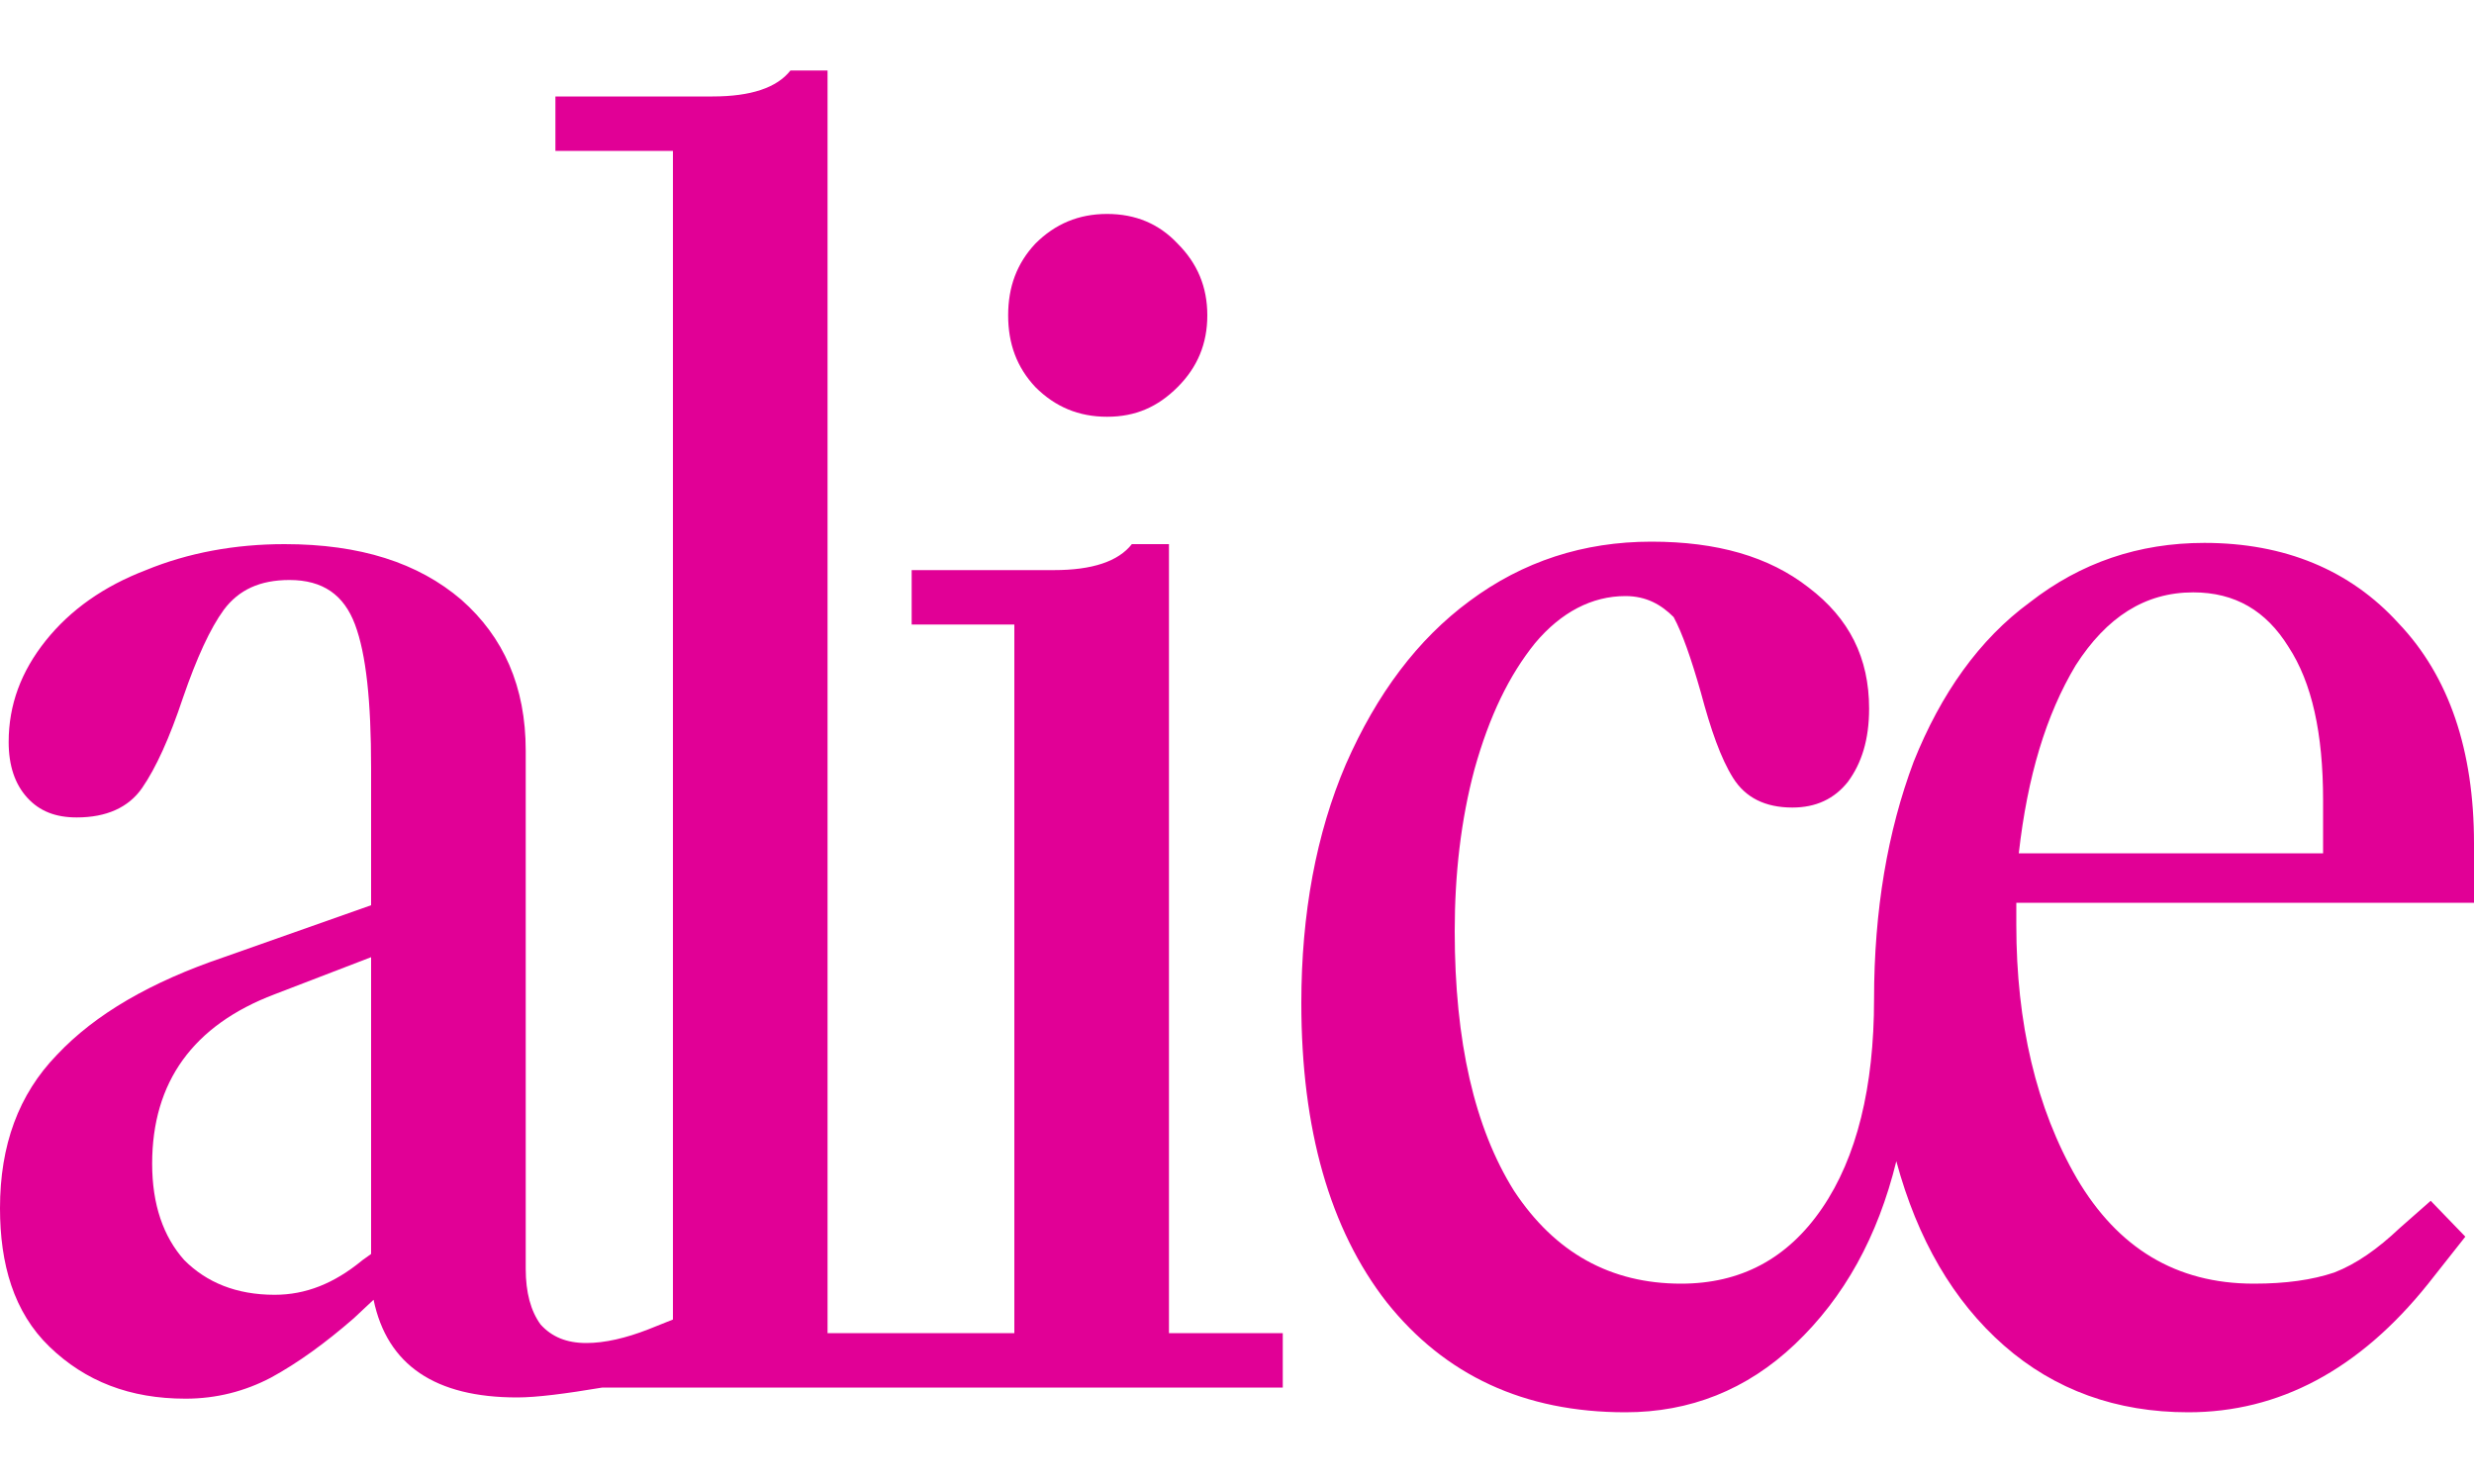 <?xml version="1.0" encoding="utf-8"?>
<!-- Generator: Adobe Illustrator 27.0.0, SVG Export Plug-In . SVG Version: 6.00 Build 0)  -->
<svg version="1.1" id="Layer_1" xmlns="http://www.w3.org/2000/svg" xmlns:xlink="http://www.w3.org/1999/xlink" x="0px" y="0px"
	 viewBox="0 0 200 120" style="enable-background:new 0 0 200 120;" xml:space="preserve">
<style type="text/css">
	.st0{fill:#E10096;}
</style>
<g>
	<path class="st0" d="M89.5,33.7c-2.3,0-4.2-0.8-5.8-2.4c-1.5-1.6-2.2-3.5-2.2-5.8s0.7-4.2,2.2-5.8c1.6-1.6,3.5-2.4,5.8-2.4
		c2.3,0,4.2,0.8,5.7,2.4c1.6,1.6,2.4,3.5,2.4,5.8s-0.8,4.2-2.4,5.8C93.6,32.9,91.8,33.7,89.5,33.7z M0,97.7c0-5.1,1.5-9.2,4.6-12.4
		c3.1-3.3,7.6-5.9,13.5-7.9L30,73.2V62.1c0-5.4-0.4-9.2-1.3-11.6c-0.9-2.4-2.6-3.6-5.3-3.6c-2.4,0-4.1,0.8-5.3,2.4
		c-1.1,1.5-2.2,3.9-3.3,7.1c-1.1,3.3-2.2,5.7-3.3,7.3c-1.1,1.6-2.9,2.4-5.3,2.4c-1.7,0-3-0.5-4-1.6c-1-1.1-1.5-2.6-1.5-4.5
		c0-3,1-5.7,3-8.2c2-2.5,4.7-4.4,8.1-5.7c3.4-1.4,7.2-2.1,11.2-2.1c6.1,0,10.8,1.5,14.3,4.5c3.4,3,5.2,7,5.2,12.2v41.9
		c0,1.9,0.4,3.4,1.2,4.5c0.9,1,2.1,1.5,3.7,1.5c1.5,0,3.2-0.4,5-1.1l2-0.8V12.2h-9.5V7.8h12.7c3.1,0,5.2-0.7,6.3-2.1h3v102.1h15.1
		V50.5h-8.3v-4.4h11.5c3.1,0,5.2-0.7,6.3-2.1h3v63.8h9.2v4.4h-55c-3,0.5-5.3,0.8-6.9,0.8c-6.6,0-10.5-2.6-11.6-7.9l-1.6,1.5
		c-2.3,2-4.5,3.6-6.7,4.8c-2.1,1.1-4.4,1.7-6.9,1.7c-4.5,0-8.1-1.4-11-4.2S0,102.2,0,97.7z M12.3,94.1c0,3.3,0.9,5.9,2.6,7.8
		c1.8,1.8,4.2,2.8,7.3,2.8c2.5,0,4.8-0.9,7.1-2.8l0.7-0.5v-24l-7.8,3C15.6,82.9,12.3,87.5,12.3,94.1z"/>
	<path class="st0" d="M131.4,48.2c-2.7,0-5.2,1.3-7.3,3.8c-2.1,2.6-3.7,5.9-4.9,10.2c-1.1,4.1-1.6,8.5-1.6,13.1
		c0,8.9,1.6,15.9,4.8,21c3.3,5,7.8,7.5,13.5,7.5c4.8,0,8.6-2,11.4-6.1c2.8-4.1,4.2-9.8,4.2-16.9c0-7.2,1.1-13.6,3.2-19.2
		c2.2-5.5,5.3-9.9,9.4-12.9c4.1-3.2,8.8-4.8,14.1-4.8c6.5,0,11.8,2.2,15.7,6.5c4.1,4.3,6.1,10.3,6.1,17.8v4.8h-37v1.8
		c0,7.9,1.6,14.8,4.9,20.5c3.3,5.6,8,8.5,14.3,8.5c2.6,0,4.7-0.3,6.5-0.9c1.8-0.7,3.5-1.9,5.3-3.6l2.5-2.2l2.8,2.9l-3,3.8
		c-5.6,7-12.1,10.4-19.4,10.4c-5.8,0-10.8-1.8-14.9-5.4s-7-8.6-8.7-14.9c-1.5,6.1-4.2,11-8.2,14.8c-3.9,3.7-8.5,5.5-13.7,5.5
		c-8.2,0-14.6-3-19.3-8.9c-4.6-5.9-6.9-14-6.9-24.2c0-7.2,1.2-13.7,3.6-19.3c2.5-5.7,5.8-10.1,10-13.2c4.3-3.2,9.2-4.8,14.7-4.8
		c5.3,0,9.5,1.2,12.7,3.7c3.3,2.5,4.9,5.7,4.9,9.8c0,2.5-0.6,4.4-1.7,5.9c-1.1,1.4-2.6,2.1-4.5,2.1c-2.2,0-3.8-0.8-4.8-2.4
		c-1-1.6-1.8-3.9-2.6-6.9c-0.8-2.8-1.5-4.8-2.2-6.1C134.3,48.9,133.1,48.2,131.4,48.2z M187.8,69.1v-4.4c0-5.4-0.9-9.5-2.8-12.4
		c-1.8-2.9-4.3-4.4-7.7-4.4c-3.9,0-7,2-9.5,5.9c-2.4,4-3.9,9-4.6,15.2H187.8z"/>
</g>
</svg>
